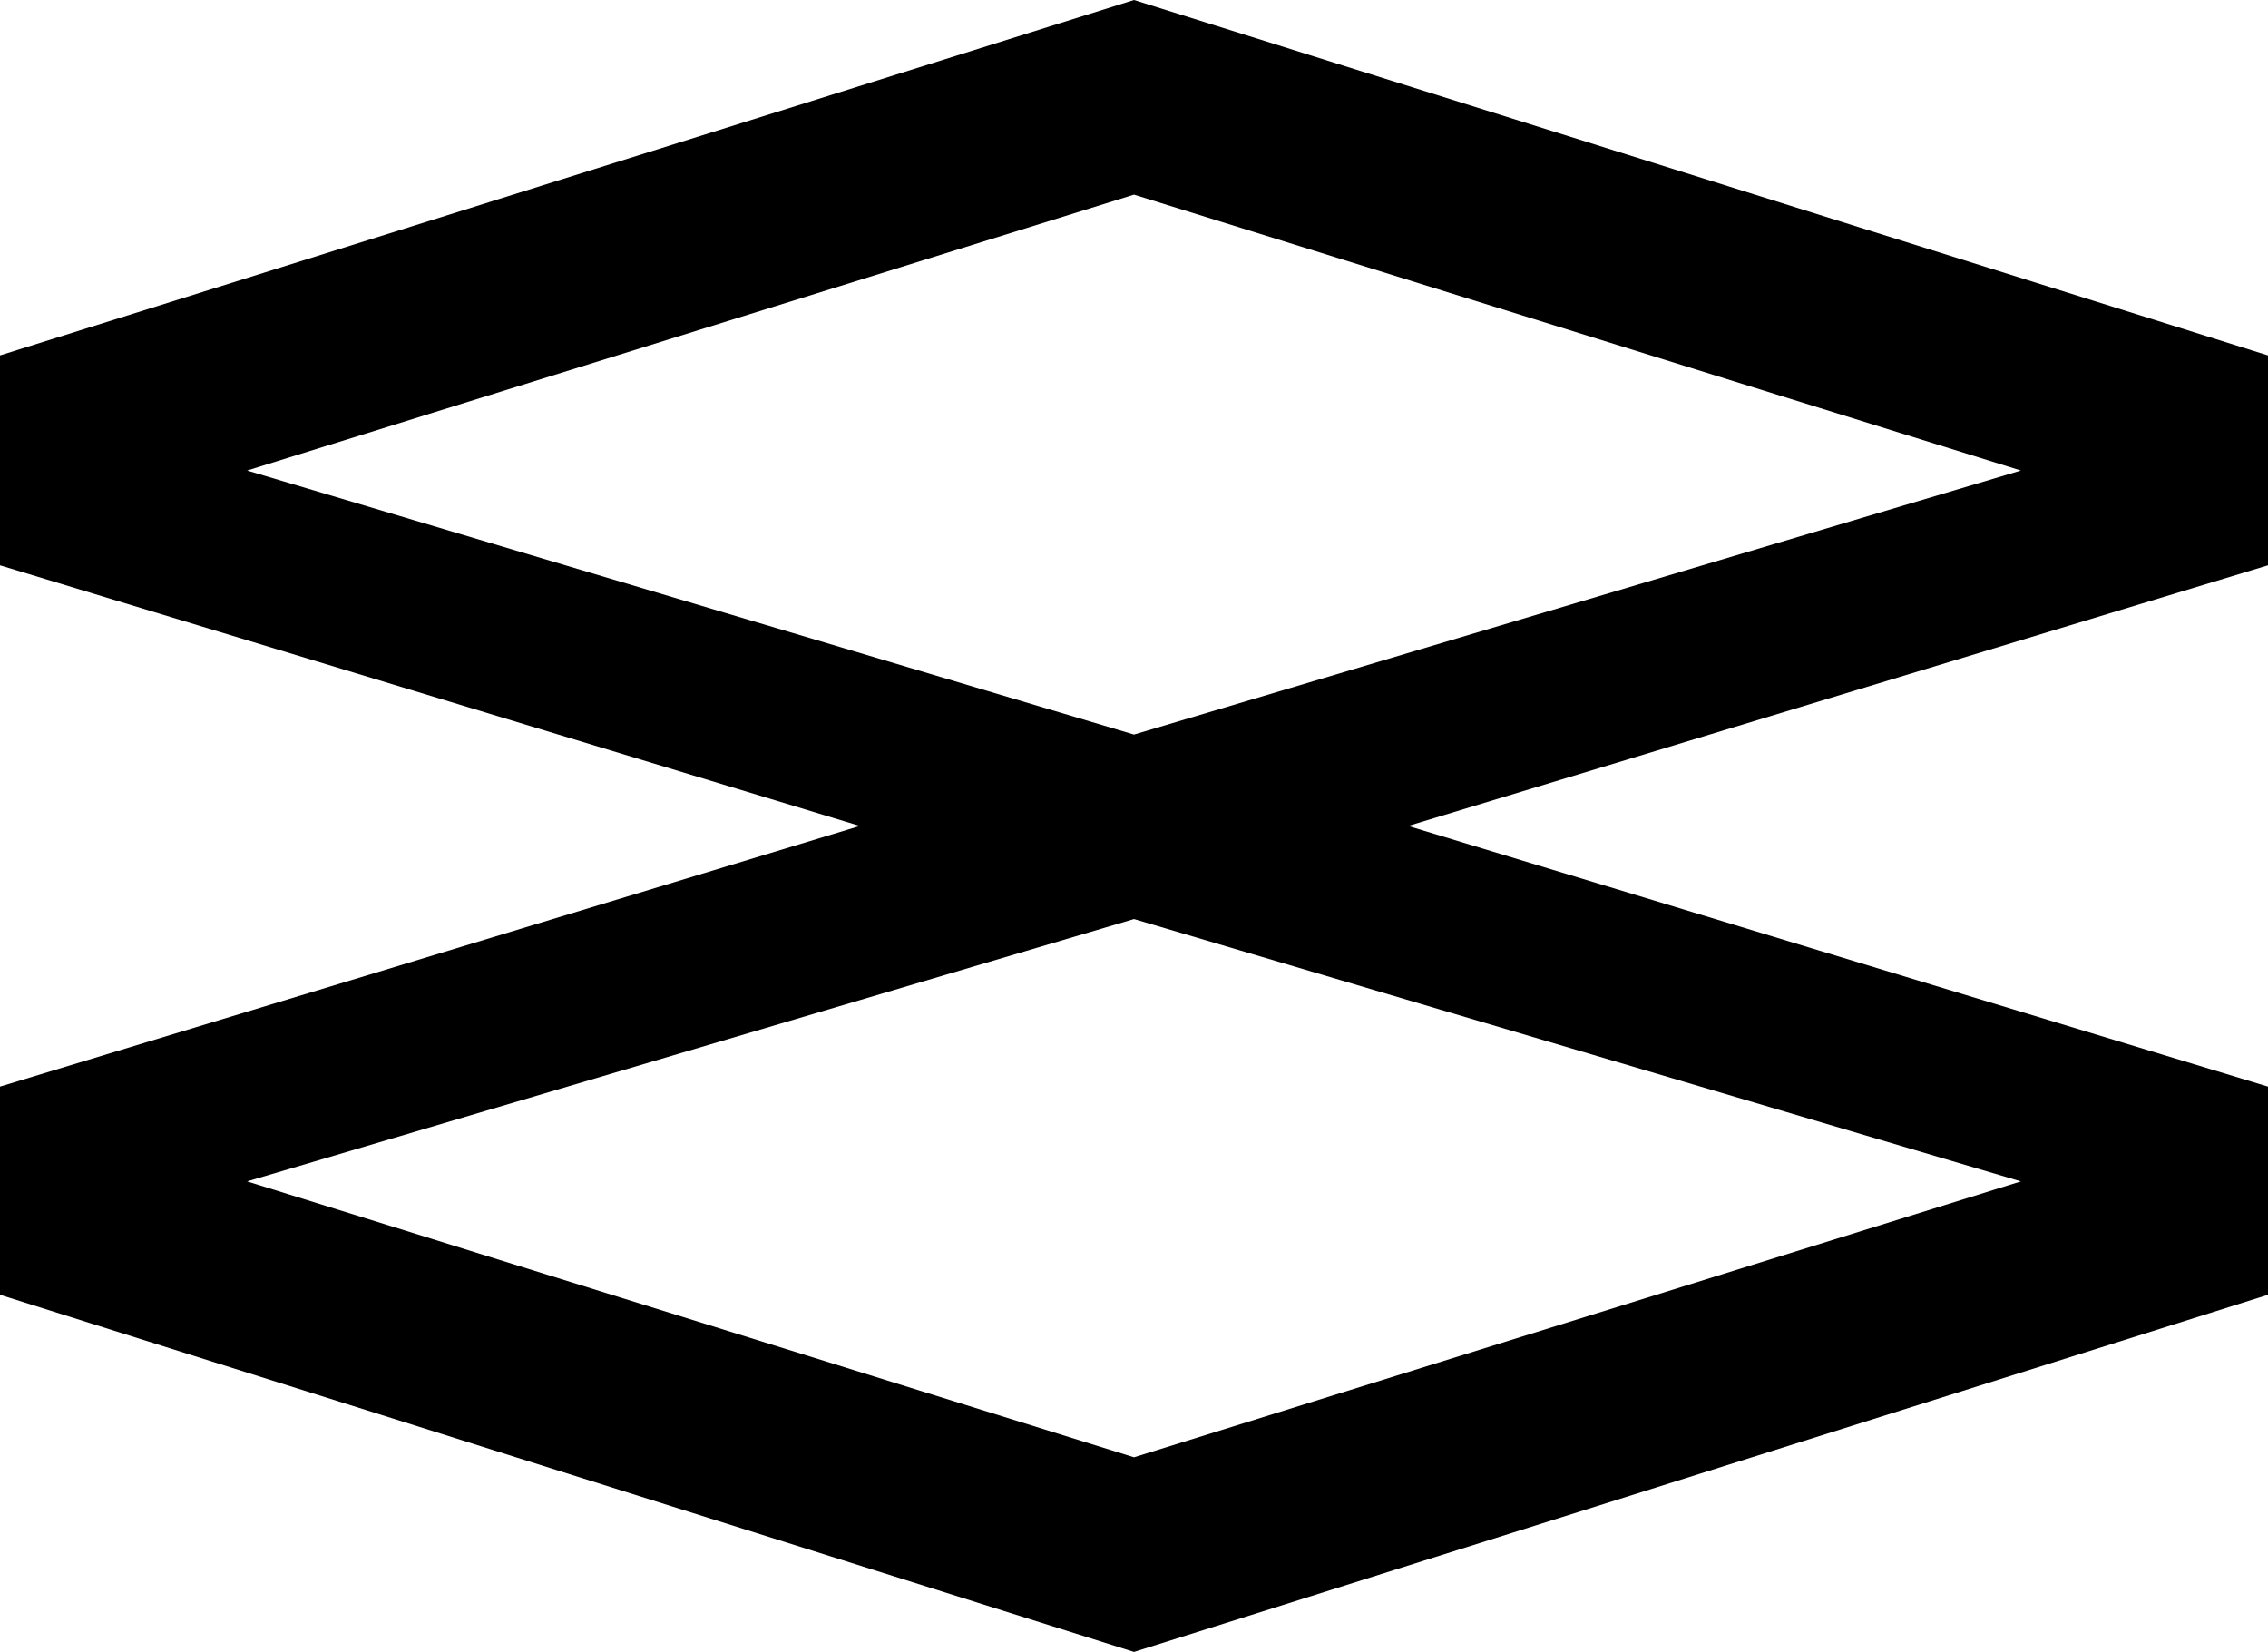 <svg xmlns="http://www.w3.org/2000/svg" id="Layer_2" data-name="Layer 2" viewBox="0 0 660 480.72"><g id="Layer_1-2" data-name="Layer 1"><path d="M660,103.43L330,0,0,103.43v61.08l250.21,75.85L0,316.21v60.58l330,103.93,330-103.93v-60.58l-250.21-75.85,250.21-75.85v-61.08Zm-71.91,240.36l-258.09,80.29L71.91,343.79l258.09-76.34,258.09,76.34ZM330,213.76L71.91,136.93,330,56.64l258.09,80.29-258.09,76.83Z"></path></g></svg>